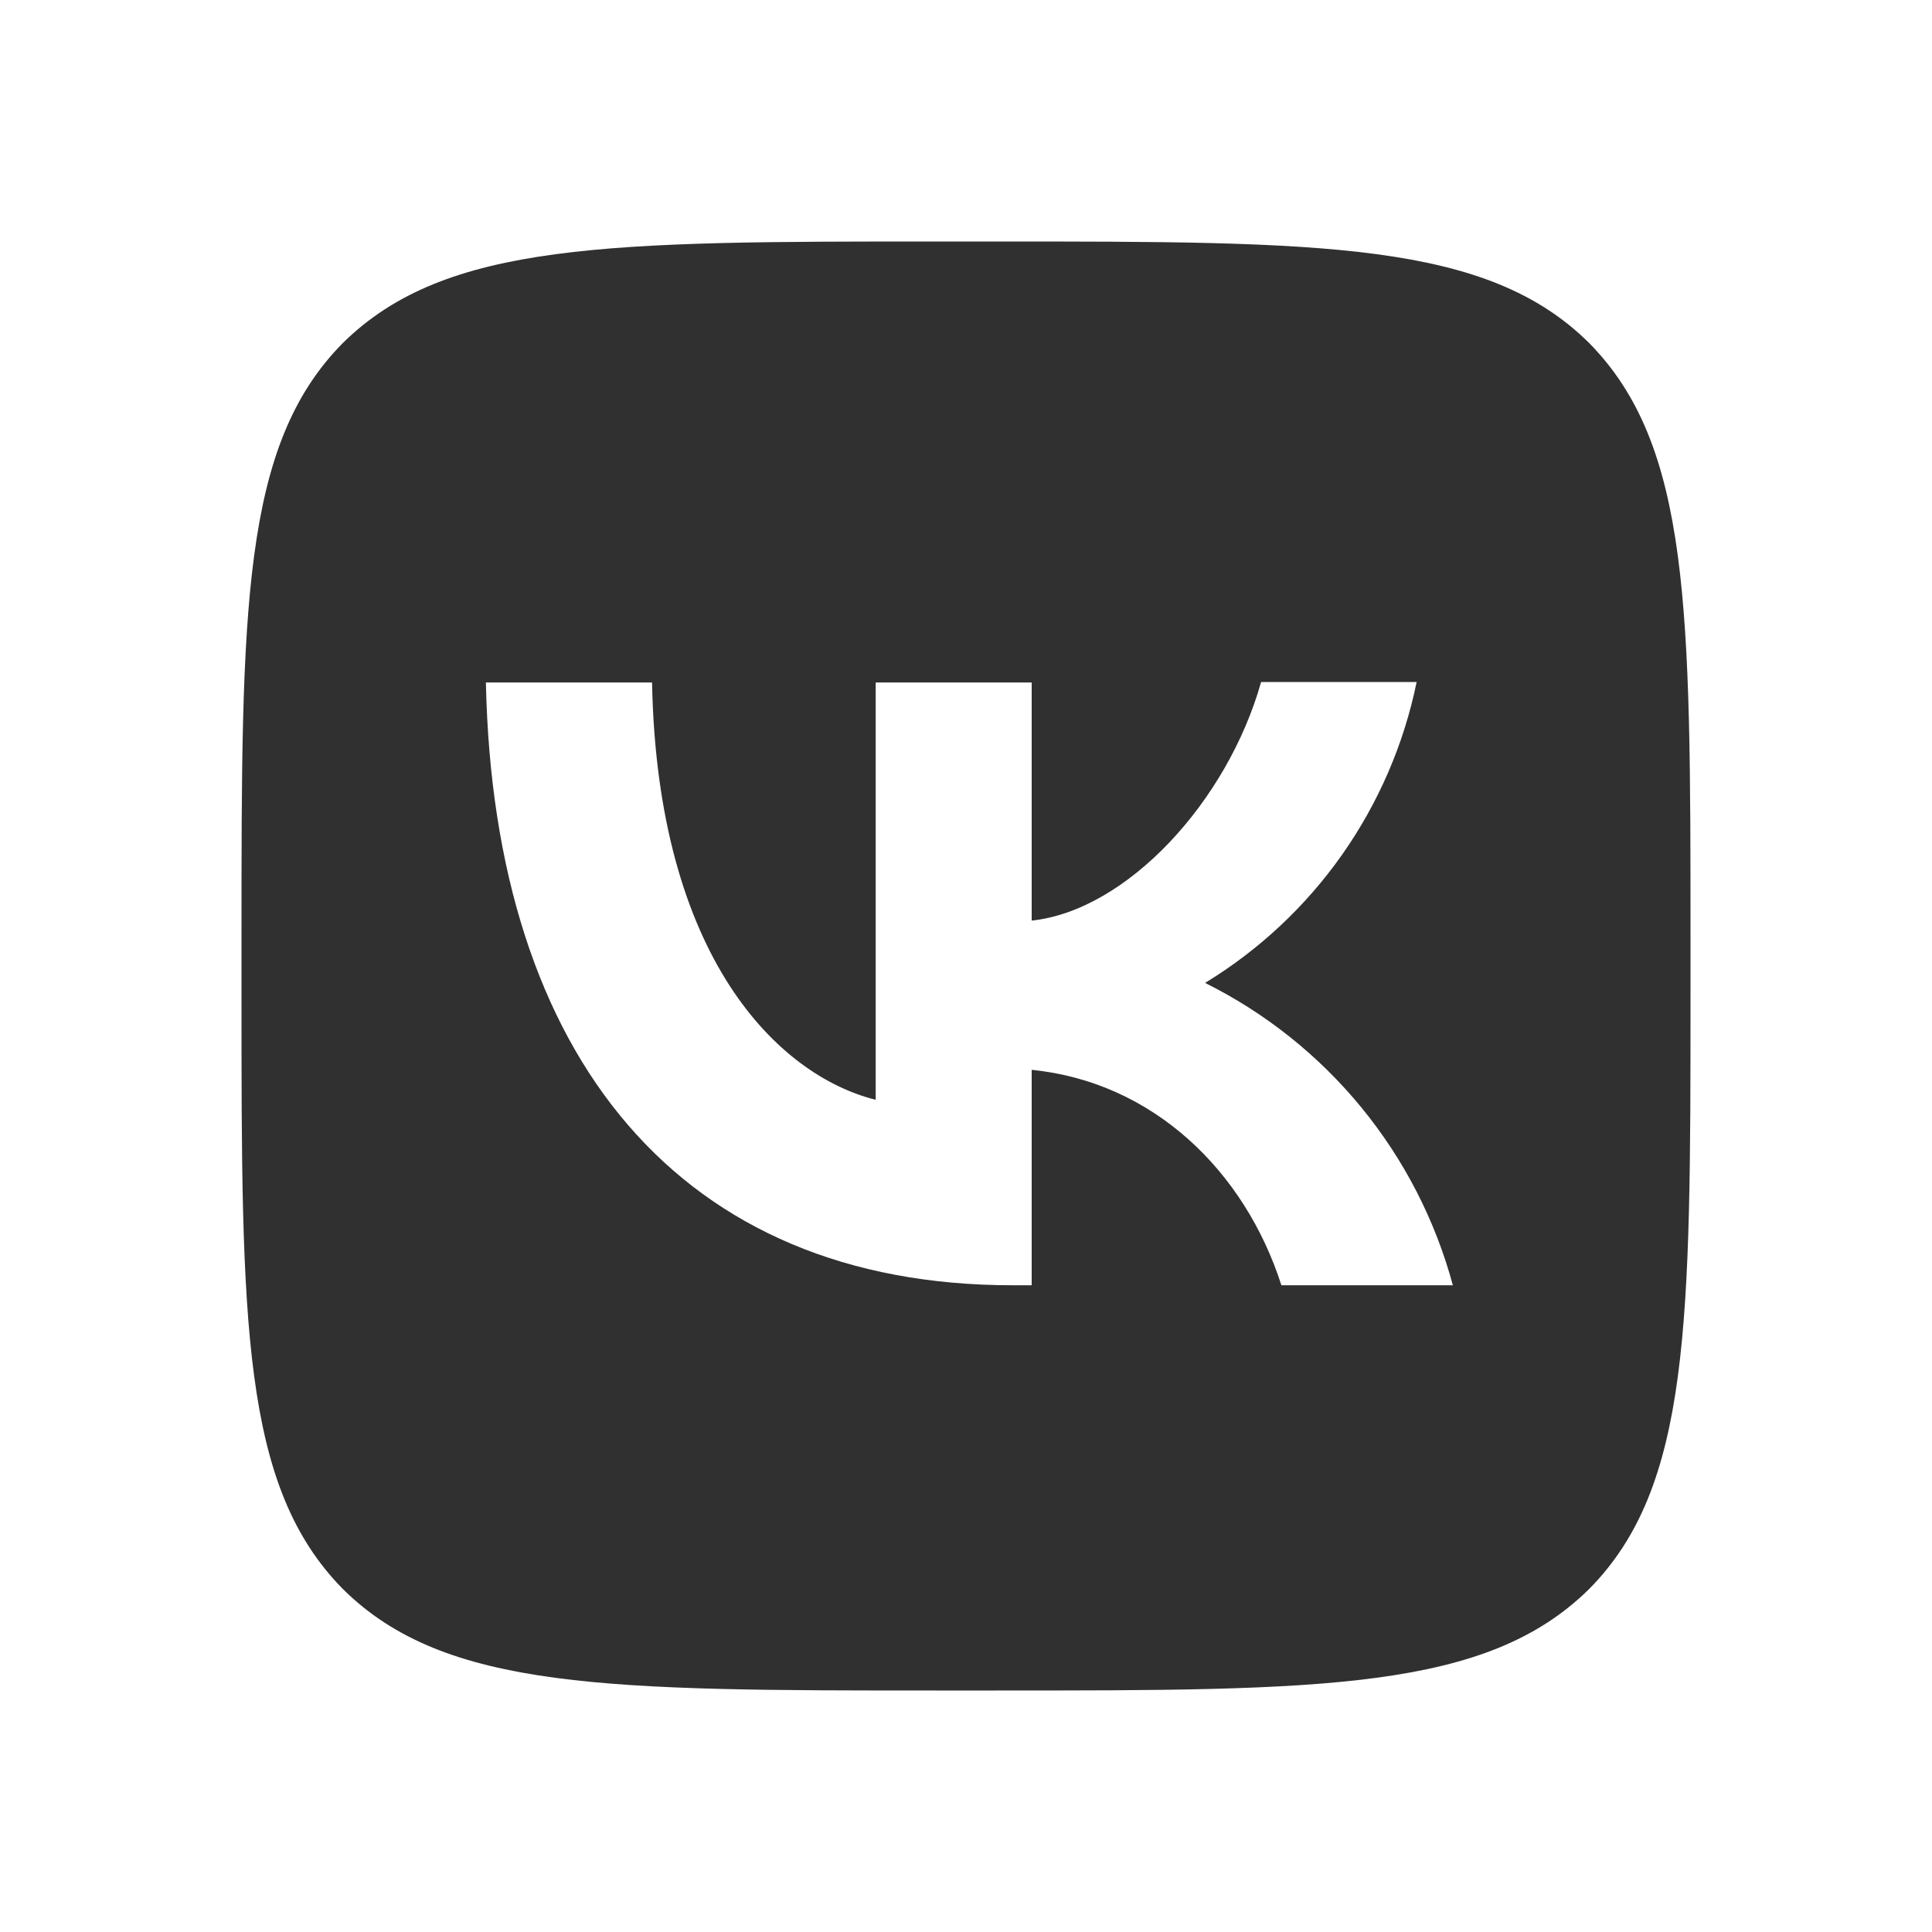 <?xml version="1.0" encoding="UTF-8"?> <svg xmlns="http://www.w3.org/2000/svg" width="48" height="48" viewBox="0 0 48 48" fill="none"><path d="M8.52 8.52C6 11.064 6 15.132 6 23.28V24.72C6 32.856 6 36.924 8.52 39.48C11.064 42 15.132 42 23.28 42H24.72C32.856 42 36.924 42 39.48 39.48C42 36.936 42 32.868 42 24.72V23.28C42 15.144 42 11.076 39.48 8.52C36.936 6 32.868 6 24.72 6H23.28C15.144 6 11.076 6 8.52 8.52ZM12.072 16.956H16.2C16.332 23.82 19.356 26.724 21.756 27.324V16.956H25.632V22.872C27.996 22.62 30.492 19.92 31.332 16.944H35.196C34.881 18.484 34.251 19.943 33.347 21.23C32.443 22.516 31.283 23.602 29.94 24.42C31.439 25.166 32.763 26.221 33.824 27.516C34.885 28.811 35.659 30.316 36.096 31.932H31.836C30.924 29.088 28.644 26.88 25.632 26.58V31.932H25.152C16.944 31.932 12.264 26.316 12.072 16.956Z" fill="#303030"></path></svg> 